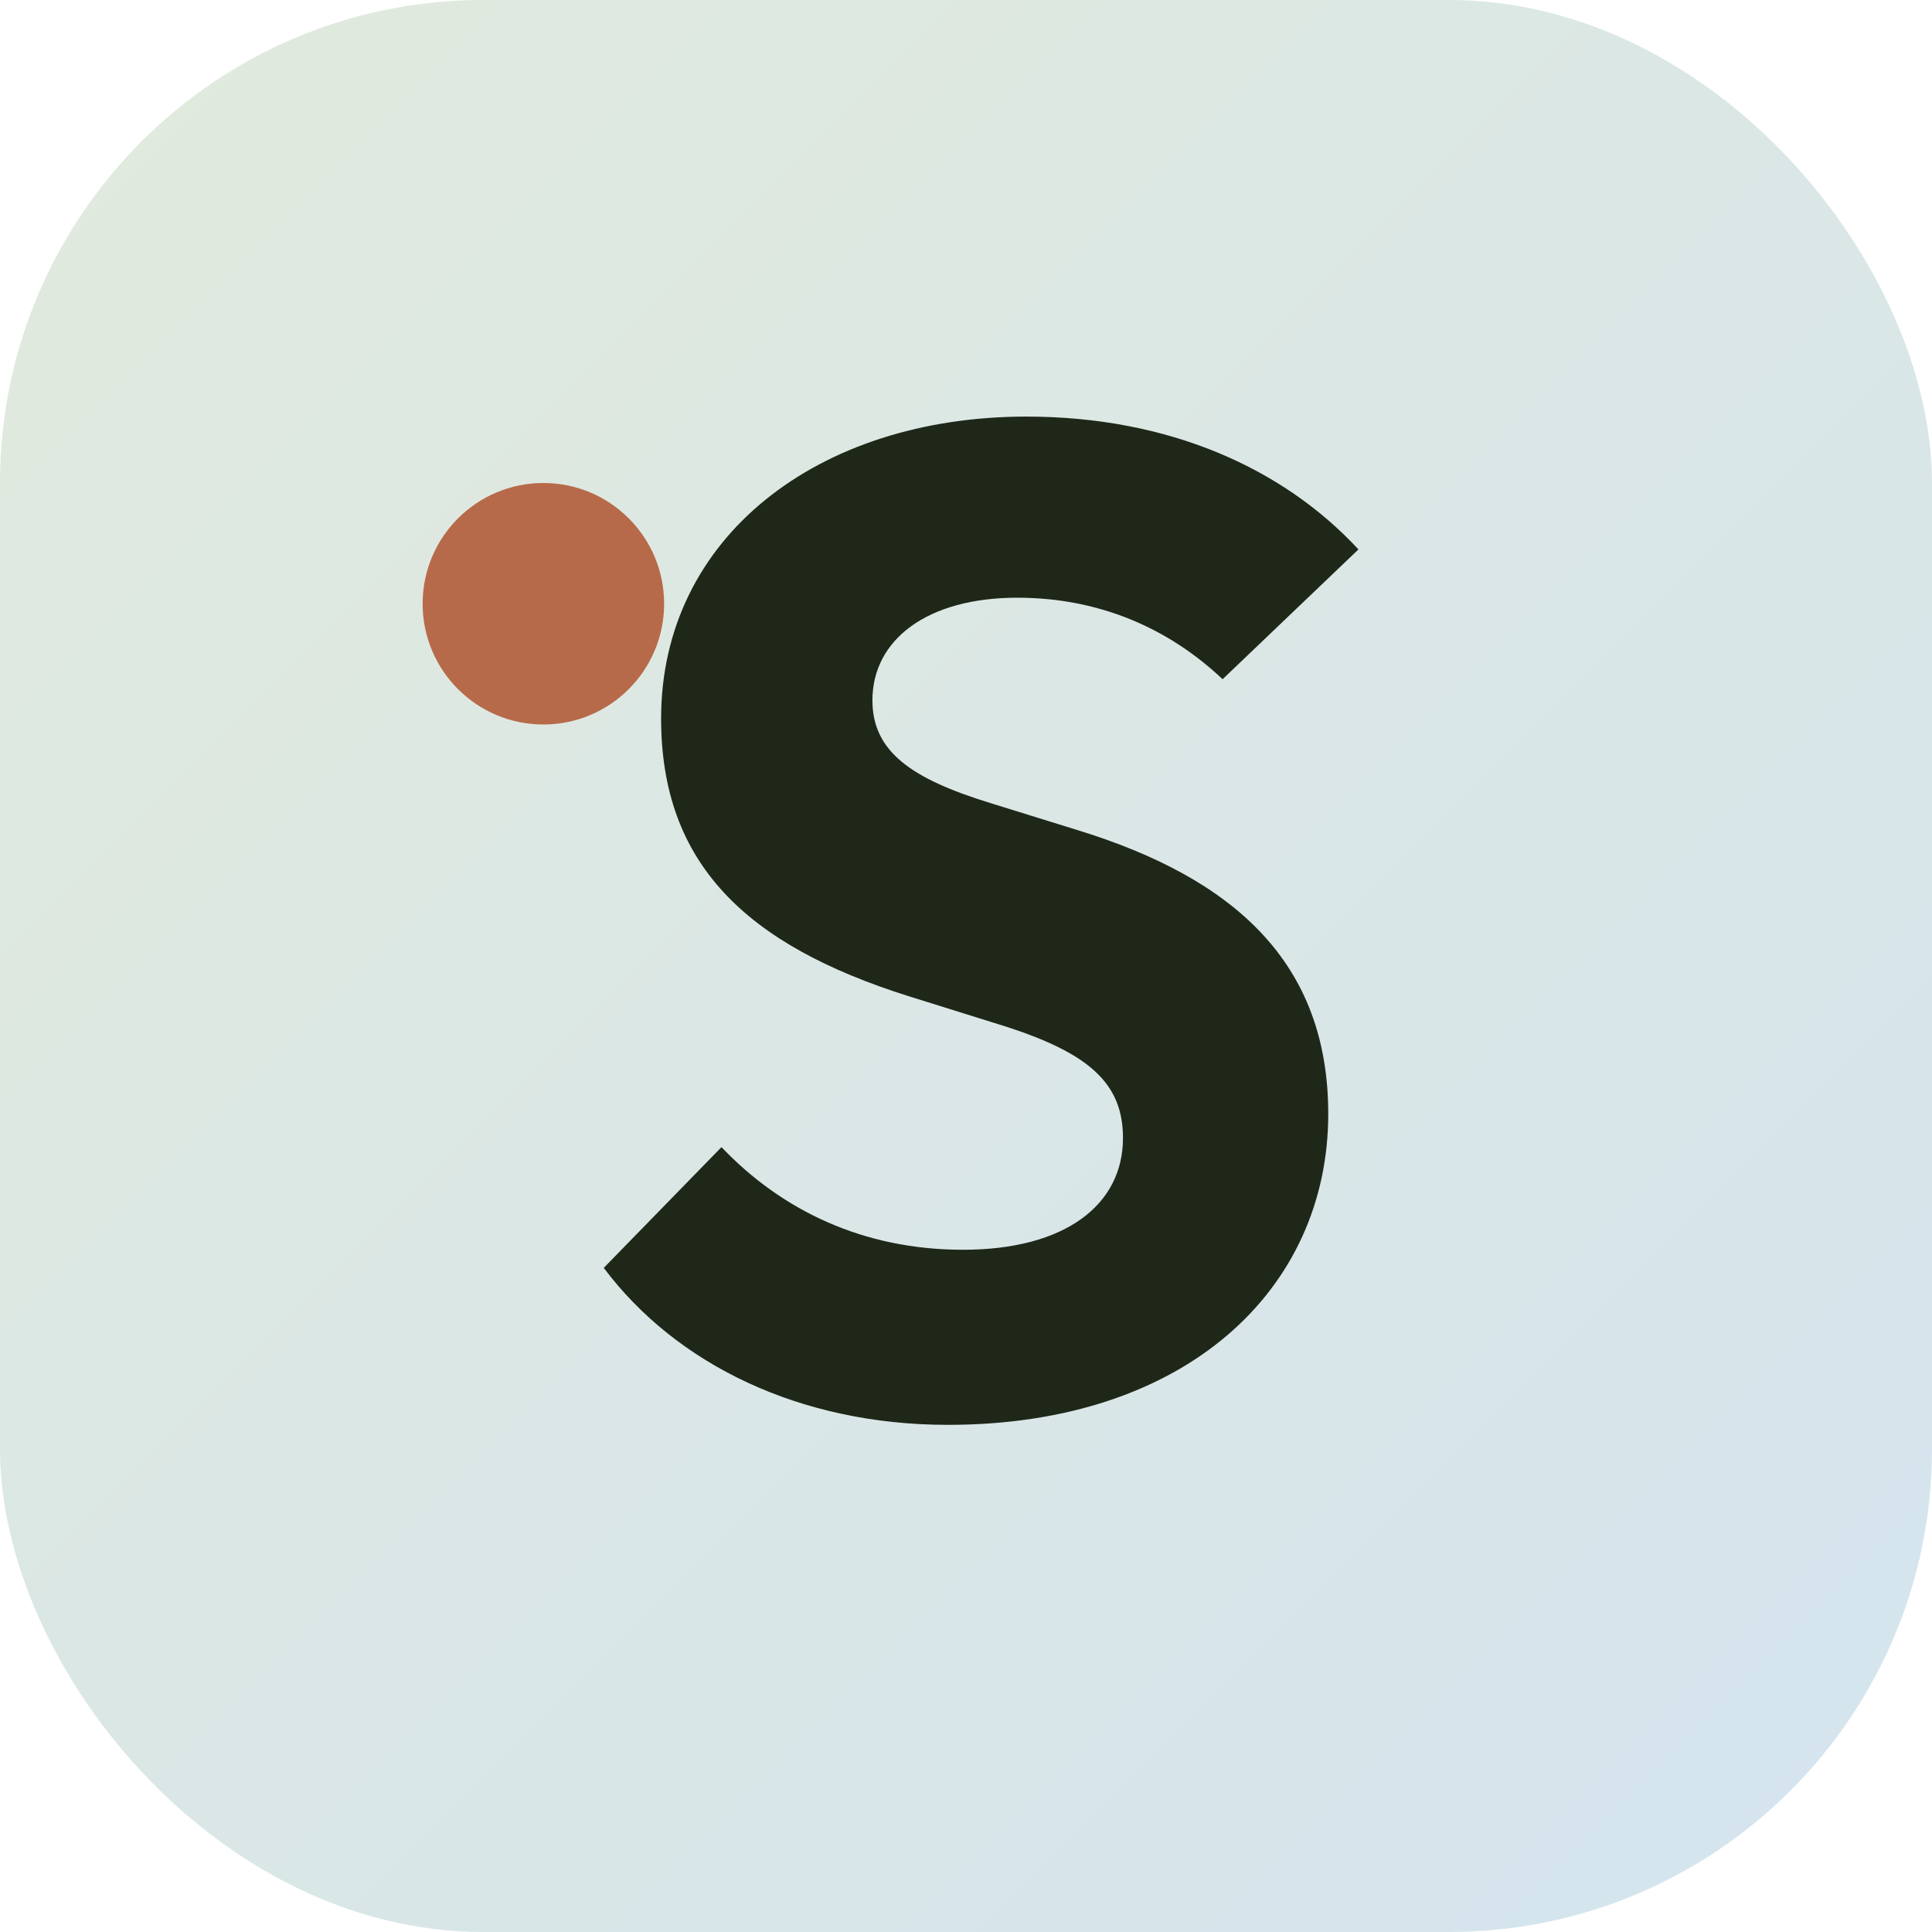 <svg xmlns="http://www.w3.org/2000/svg" viewBox="0 0 64 64">
  <defs>
    <linearGradient id="bg" x1="0" x2="1" y1="0" y2="1">
      <stop offset="0" stop-color="#e1eadc"/>
      <stop offset="1" stop-color="#d4e4ef"/>
    </linearGradient>
  </defs>
  <rect width="64" height="64" rx="16" fill="url(#bg)"/>
  <path d="M20 42c2.4 3.2 6.5 5.2 11.4 5.2 7.9 0 12.6-4.5 12.6-10.3 0-5-3.1-7.8-8.3-9.4l-2.9-.9c-2.6-.8-3.9-1.7-3.9-3.4 0-2 1.8-3.4 4.8-3.4 2.7 0 5 1 6.8 2.7l4.5-4.3c-2.5-2.7-6.3-4.4-11-4.4-6.9 0-12.1 4-12.1 10 0 4.8 2.8 7.5 8.2 9.2l3.2 1c2.8.9 3.9 1.9 3.9 3.7 0 2.2-1.9 3.7-5.3 3.7-3.3 0-6-1.3-8-3.4z" fill="#1f2719"/>
  <circle cx="18" cy="20" r="4" fill="#b76a49"/>
</svg>
